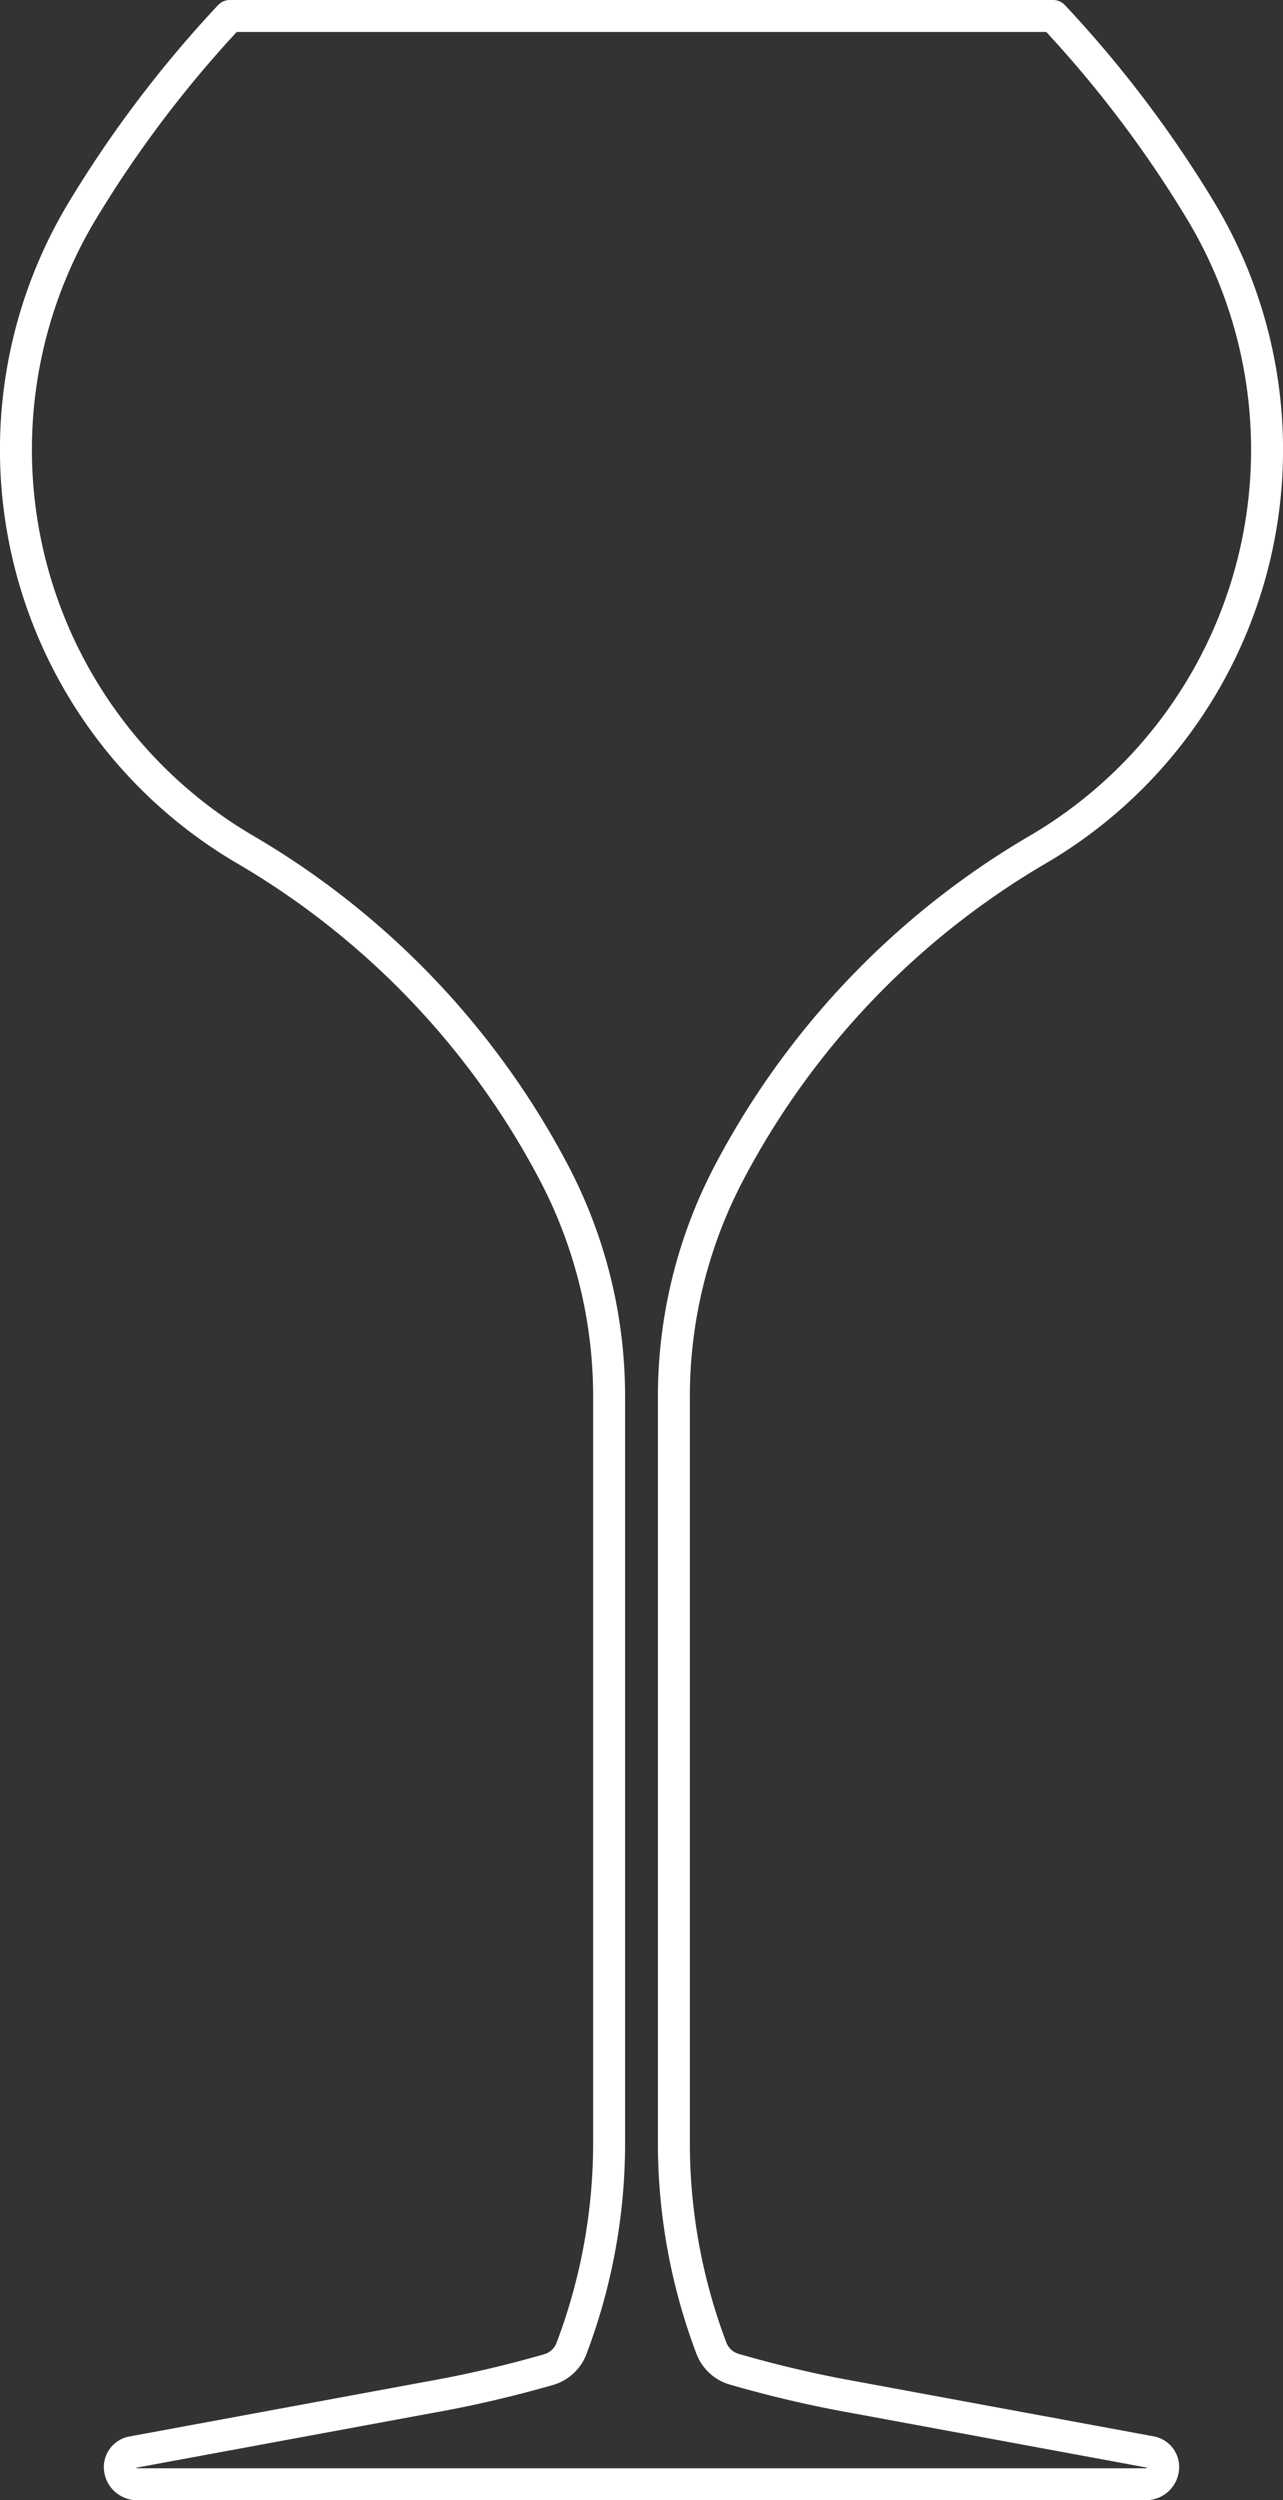<?xml version="1.0" encoding="UTF-8"?> <svg xmlns="http://www.w3.org/2000/svg" width="160.63" height="312.98" viewBox="0 0 160.63 312.98"><rect x="0" y="0" width="160.63" height="312.98" fill="#333333" stroke="none"/><g id="Layer_2" data-name="Layer 2"><g id="PICTOS_BLANC" data-name="PICTOS BLANC"><path d="M80.27,2H28.77A145.88,145.88,0,0,0,10.26,26.46a58,58,0,0,0,20.48,79.92A101.62,101.62,0,0,1,69.45,147a60.23,60.23,0,0,1,6.81,28v93.08A72.61,72.61,0,0,1,71.55,294a4.36,4.36,0,0,1-2.87,2.65,146.88,146.88,0,0,1-15.07,3.49l-37,6.84A1.9,1.9,0,0,0,15,308.81,2.17,2.17,0,0,0,17.17,311H143.46a2.17,2.17,0,0,0,2.17-2.17,1.9,1.9,0,0,0-1.56-1.86l-37-6.84A146.28,146.28,0,0,1,92,296.62,4.36,4.36,0,0,1,89.08,294a72.61,72.61,0,0,1-4.71-25.88V175a60.23,60.23,0,0,1,6.81-28,101.62,101.62,0,0,1,38.71-40.62,58,58,0,0,0,20.48-79.92A145.88,145.88,0,0,0,131.86,2H80.36" style="fill:none;stroke:#fff;stroke-linecap:round;stroke-linejoin:round;stroke-width:4px"></path></g></g></svg> 